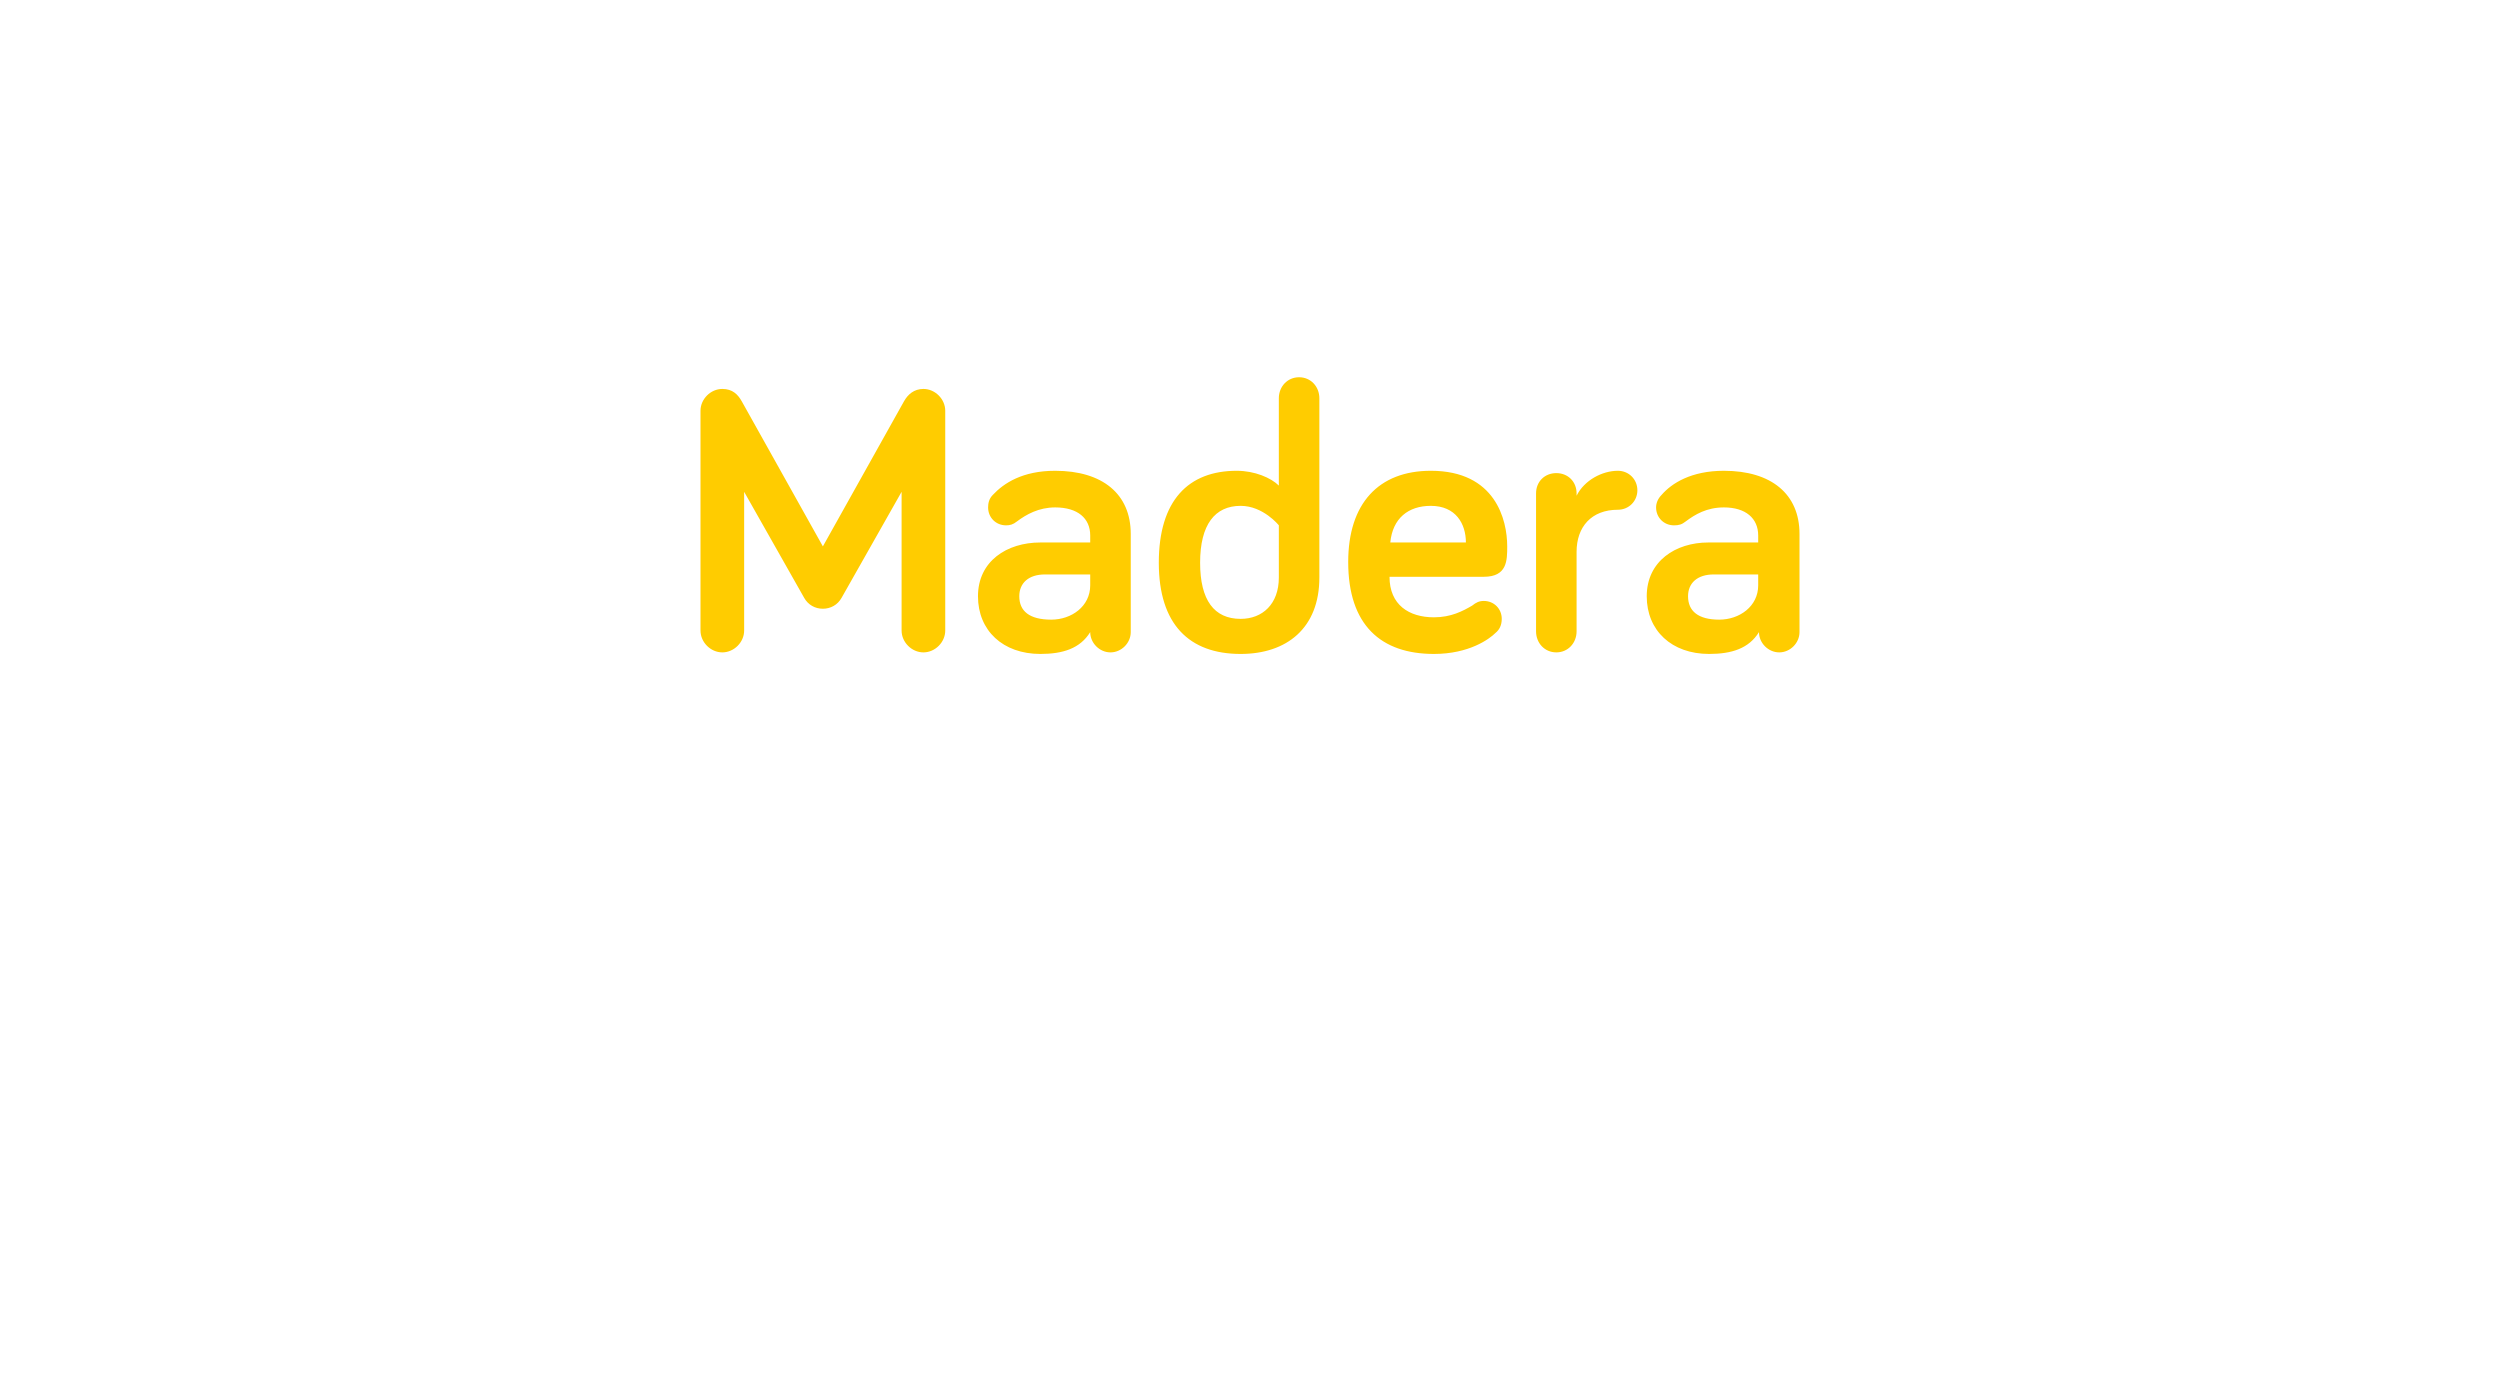 <?xml version="1.0" encoding="UTF-8"?>
<!DOCTYPE svg PUBLIC "-//W3C//DTD SVG 1.1//EN" "http://www.w3.org/Graphics/SVG/1.1/DTD/svg11.dtd">
<!-- Creator: CorelDRAW 2017 -->
<svg xmlns="http://www.w3.org/2000/svg" xml:space="preserve" width="177px" height="99px" version="1.1" style="shape-rendering:geometricPrecision; text-rendering:geometricPrecision; image-rendering:optimizeQuality; fill-rule:evenodd; clip-rule:evenodd"
viewBox="0 0 31.9 17.94"
 xmlns:xlink="http://www.w3.org/1999/xlink">
 <defs>
  <style type="text/css">
   <![CDATA[
    .fil0 {fill:none}
    .fil1 {fill:#FFCC00;fill-rule:nonzero}
   ]]>
  </style>
 </defs>
 <g id="Capa_x0020_1">
  <g id="_2479112011360">
   <rect class="fil0" width="31.9" height="17.94"/>
   <path class="fil1" d="M10.47 7.81c0.1,0 0.19,-0.05 0.24,-0.14l0.77 -1.36 0 1.78c0,0.15 0.13,0.28 0.28,0.28 0.15,0 0.28,-0.13 0.28,-0.28l0 -2.82c0,-0.15 -0.13,-0.28 -0.28,-0.28 -0.12,0 -0.2,0.07 -0.25,0.16l-1.04 1.86 -1.04 -1.86c-0.05,-0.09 -0.12,-0.16 -0.25,-0.16 -0.15,0 -0.28,0.13 -0.28,0.28l0 2.82c0,0.15 0.13,0.28 0.28,0.28 0.15,0 0.28,-0.13 0.28,-0.28l0 -1.78 0.77 1.36c0.05,0.09 0.14,0.14 0.24,0.14zm2.98 -1.3c0.29,0 0.45,0.14 0.45,0.36l0 0.09 -0.64 0c-0.43,0 -0.8,0.24 -0.8,0.69 0,0.44 0.32,0.74 0.8,0.74 0.29,0 0.51,-0.07 0.64,-0.28 0,0.14 0.12,0.26 0.26,0.26 0.14,0 0.26,-0.12 0.26,-0.26l0 -1.26c0,-0.51 -0.36,-0.81 -0.97,-0.81 -0.42,0 -0.66,0.16 -0.8,0.31 -0.05,0.05 -0.06,0.11 -0.06,0.16 0,0.13 0.1,0.23 0.23,0.23 0.05,0 0.09,-0.01 0.14,-0.05 0.12,-0.09 0.28,-0.18 0.49,-0.18zm-0.05 1.44c-0.28,0 -0.41,-0.11 -0.41,-0.3 0,-0.17 0.12,-0.28 0.33,-0.28l0.58 0 0 0.14c0,0.27 -0.24,0.44 -0.5,0.44zm2.92 -0.54c0,0.34 -0.21,0.53 -0.49,0.53 -0.34,0 -0.52,-0.24 -0.52,-0.72 0,-0.49 0.19,-0.73 0.52,-0.73 0.29,0 0.49,0.25 0.49,0.25l0 0.67zm-0.54 -1.37c-0.62,0 -1,0.38 -1,1.18 0,0.79 0.39,1.17 1.05,1.17 0.59,0 1.01,-0.33 1.01,-0.98l0 -2.3c0,-0.15 -0.11,-0.27 -0.26,-0.27 -0.15,0 -0.26,0.12 -0.26,0.27l0 1.12c-0.1,-0.1 -0.31,-0.19 -0.54,-0.19zm1.43 1.17c0,0.81 0.42,1.18 1.1,1.18 0.45,0 0.71,-0.19 0.79,-0.27 0.05,-0.04 0.08,-0.1 0.08,-0.18 0,-0.13 -0.1,-0.23 -0.23,-0.23 -0.06,0 -0.1,0.02 -0.15,0.06 -0.12,0.07 -0.27,0.15 -0.49,0.15 -0.32,0 -0.57,-0.16 -0.57,-0.52l1.21 0c0.3,0 0.3,-0.21 0.3,-0.39 0,-0.34 -0.15,-0.97 -0.98,-0.97 -0.67,0 -1.06,0.42 -1.06,1.17zm1.06 -0.72c0.32,0 0.45,0.23 0.45,0.47l-0.97 0c0.03,-0.31 0.23,-0.47 0.52,-0.47zm1.87 -0.16c0,-0.15 -0.11,-0.26 -0.26,-0.26 -0.15,0 -0.26,0.11 -0.26,0.26l0 1.77c0,0.15 0.11,0.27 0.26,0.27 0.15,0 0.26,-0.12 0.26,-0.27l0 -1.02c0,-0.32 0.19,-0.54 0.53,-0.54 0.14,0 0.25,-0.11 0.25,-0.25 0,-0.14 -0.11,-0.25 -0.25,-0.25 -0.2,0 -0.43,0.12 -0.53,0.32l0 -0.03zm1.89 0.18c0.28,0 0.44,0.14 0.44,0.36l0 0.09 -0.64 0c-0.42,0 -0.79,0.24 -0.79,0.69 0,0.44 0.32,0.74 0.8,0.74 0.29,0 0.51,-0.07 0.64,-0.28 0,0.14 0.12,0.26 0.26,0.26 0.14,0 0.26,-0.12 0.26,-0.26l0 -1.26c0,-0.51 -0.36,-0.81 -0.97,-0.81 -0.42,0 -0.67,0.16 -0.8,0.31 -0.05,0.05 -0.07,0.11 -0.07,0.16 0,0.13 0.1,0.23 0.23,0.23 0.06,0 0.1,-0.01 0.15,-0.05 0.12,-0.09 0.27,-0.18 0.49,-0.18zm-0.06 1.44c-0.27,0 -0.4,-0.11 -0.4,-0.3 0,-0.17 0.12,-0.28 0.33,-0.28l0.57 0 0 0.14c0,0.27 -0.24,0.44 -0.5,0.44z"/>
  </g>
 </g>
</svg>
